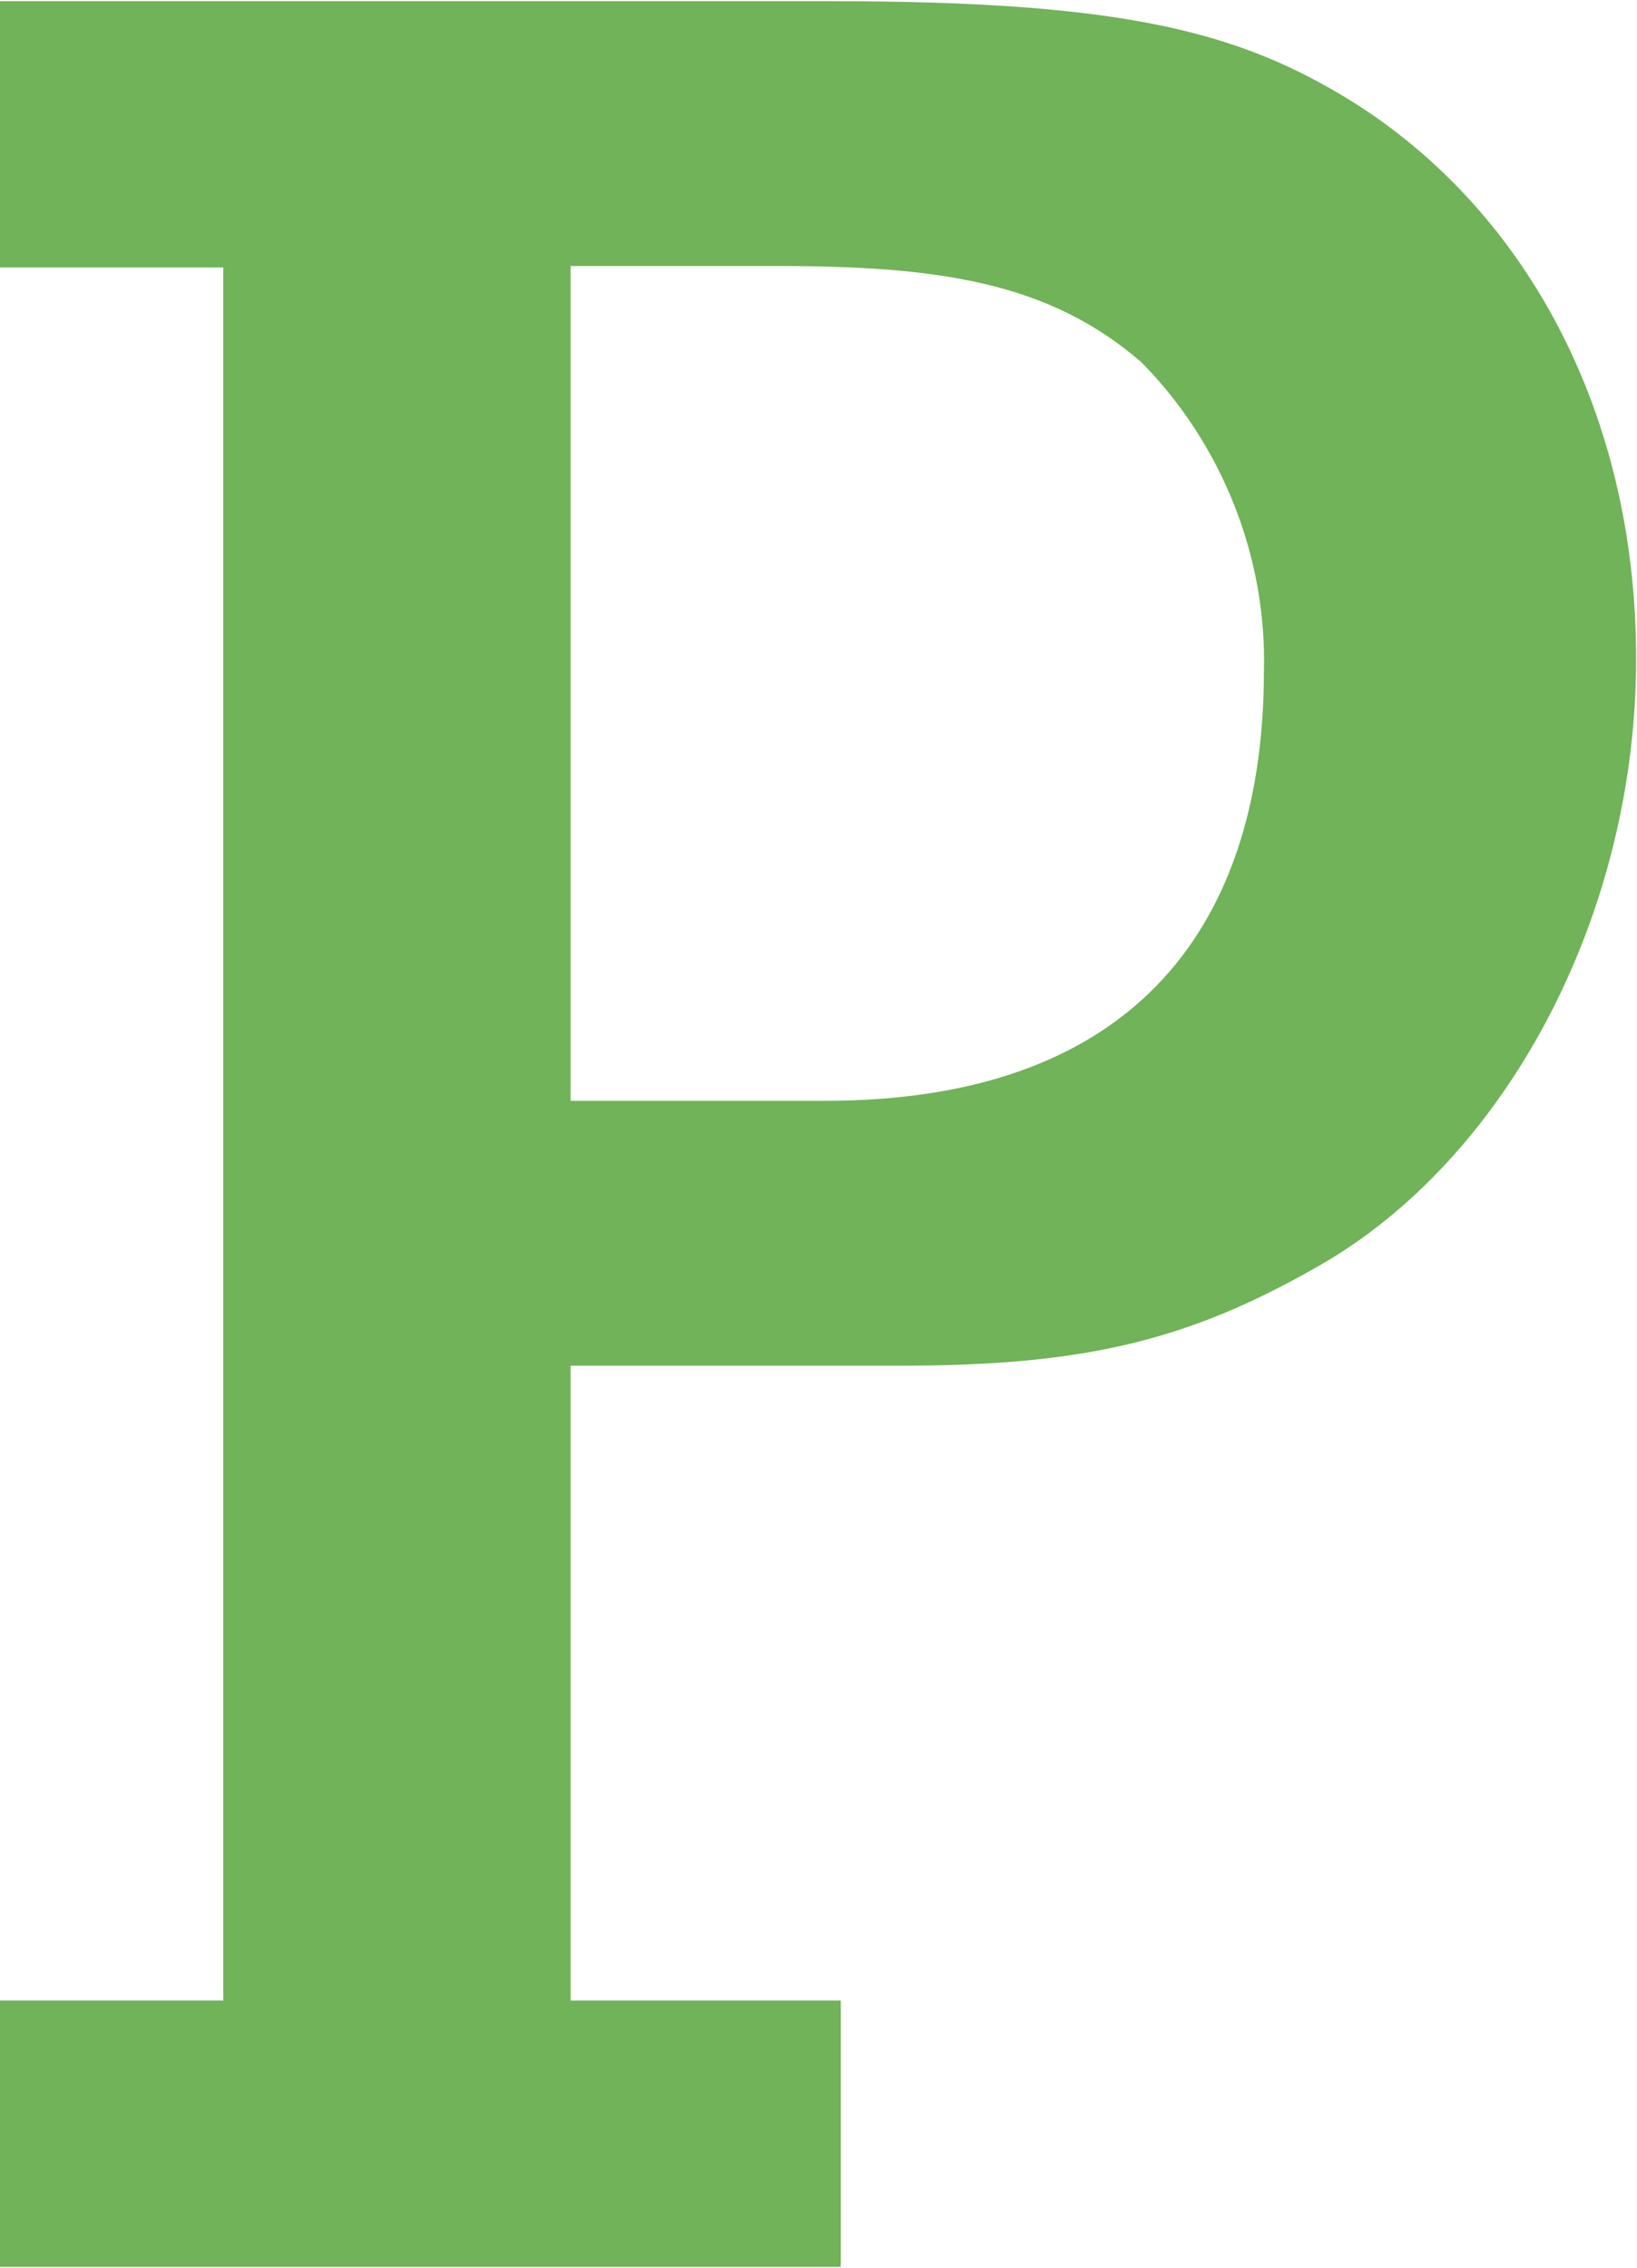 <svg version="1.2" xmlns="http://www.w3.org/2000/svg" viewBox="0 0 1118 1549" width="1118" height="1549">
	<title>6120c7d941a1f2257e353a4b_img_sub_logo_EN-svg</title>
	<style>
		.s0 { fill: #70b358 } 
	</style>
	<path id="Layer" fill-rule="evenodd" class="s0" d="m0 1366.4h152.5v-1183.7h-152.5v-181.9h566.2c201.3 0 280.1 20.6 357.8 68.9 117.7 74 193.4 211.7 193.4 380.2 0 172.6-85.7 336-210.3 411-92.7 54.4-164.5 71.9-292.1 71.9h-225.3v433.6h184.5v181.9h-574.2zm563.2-614.5c216.3 0 300-124.3 300-293.8 2-78.1-28.9-155.2-83.7-210.7-62.8-54.4-137.6-65.7-248.2-65.7h-141.6v570.2z"/>
</svg>
